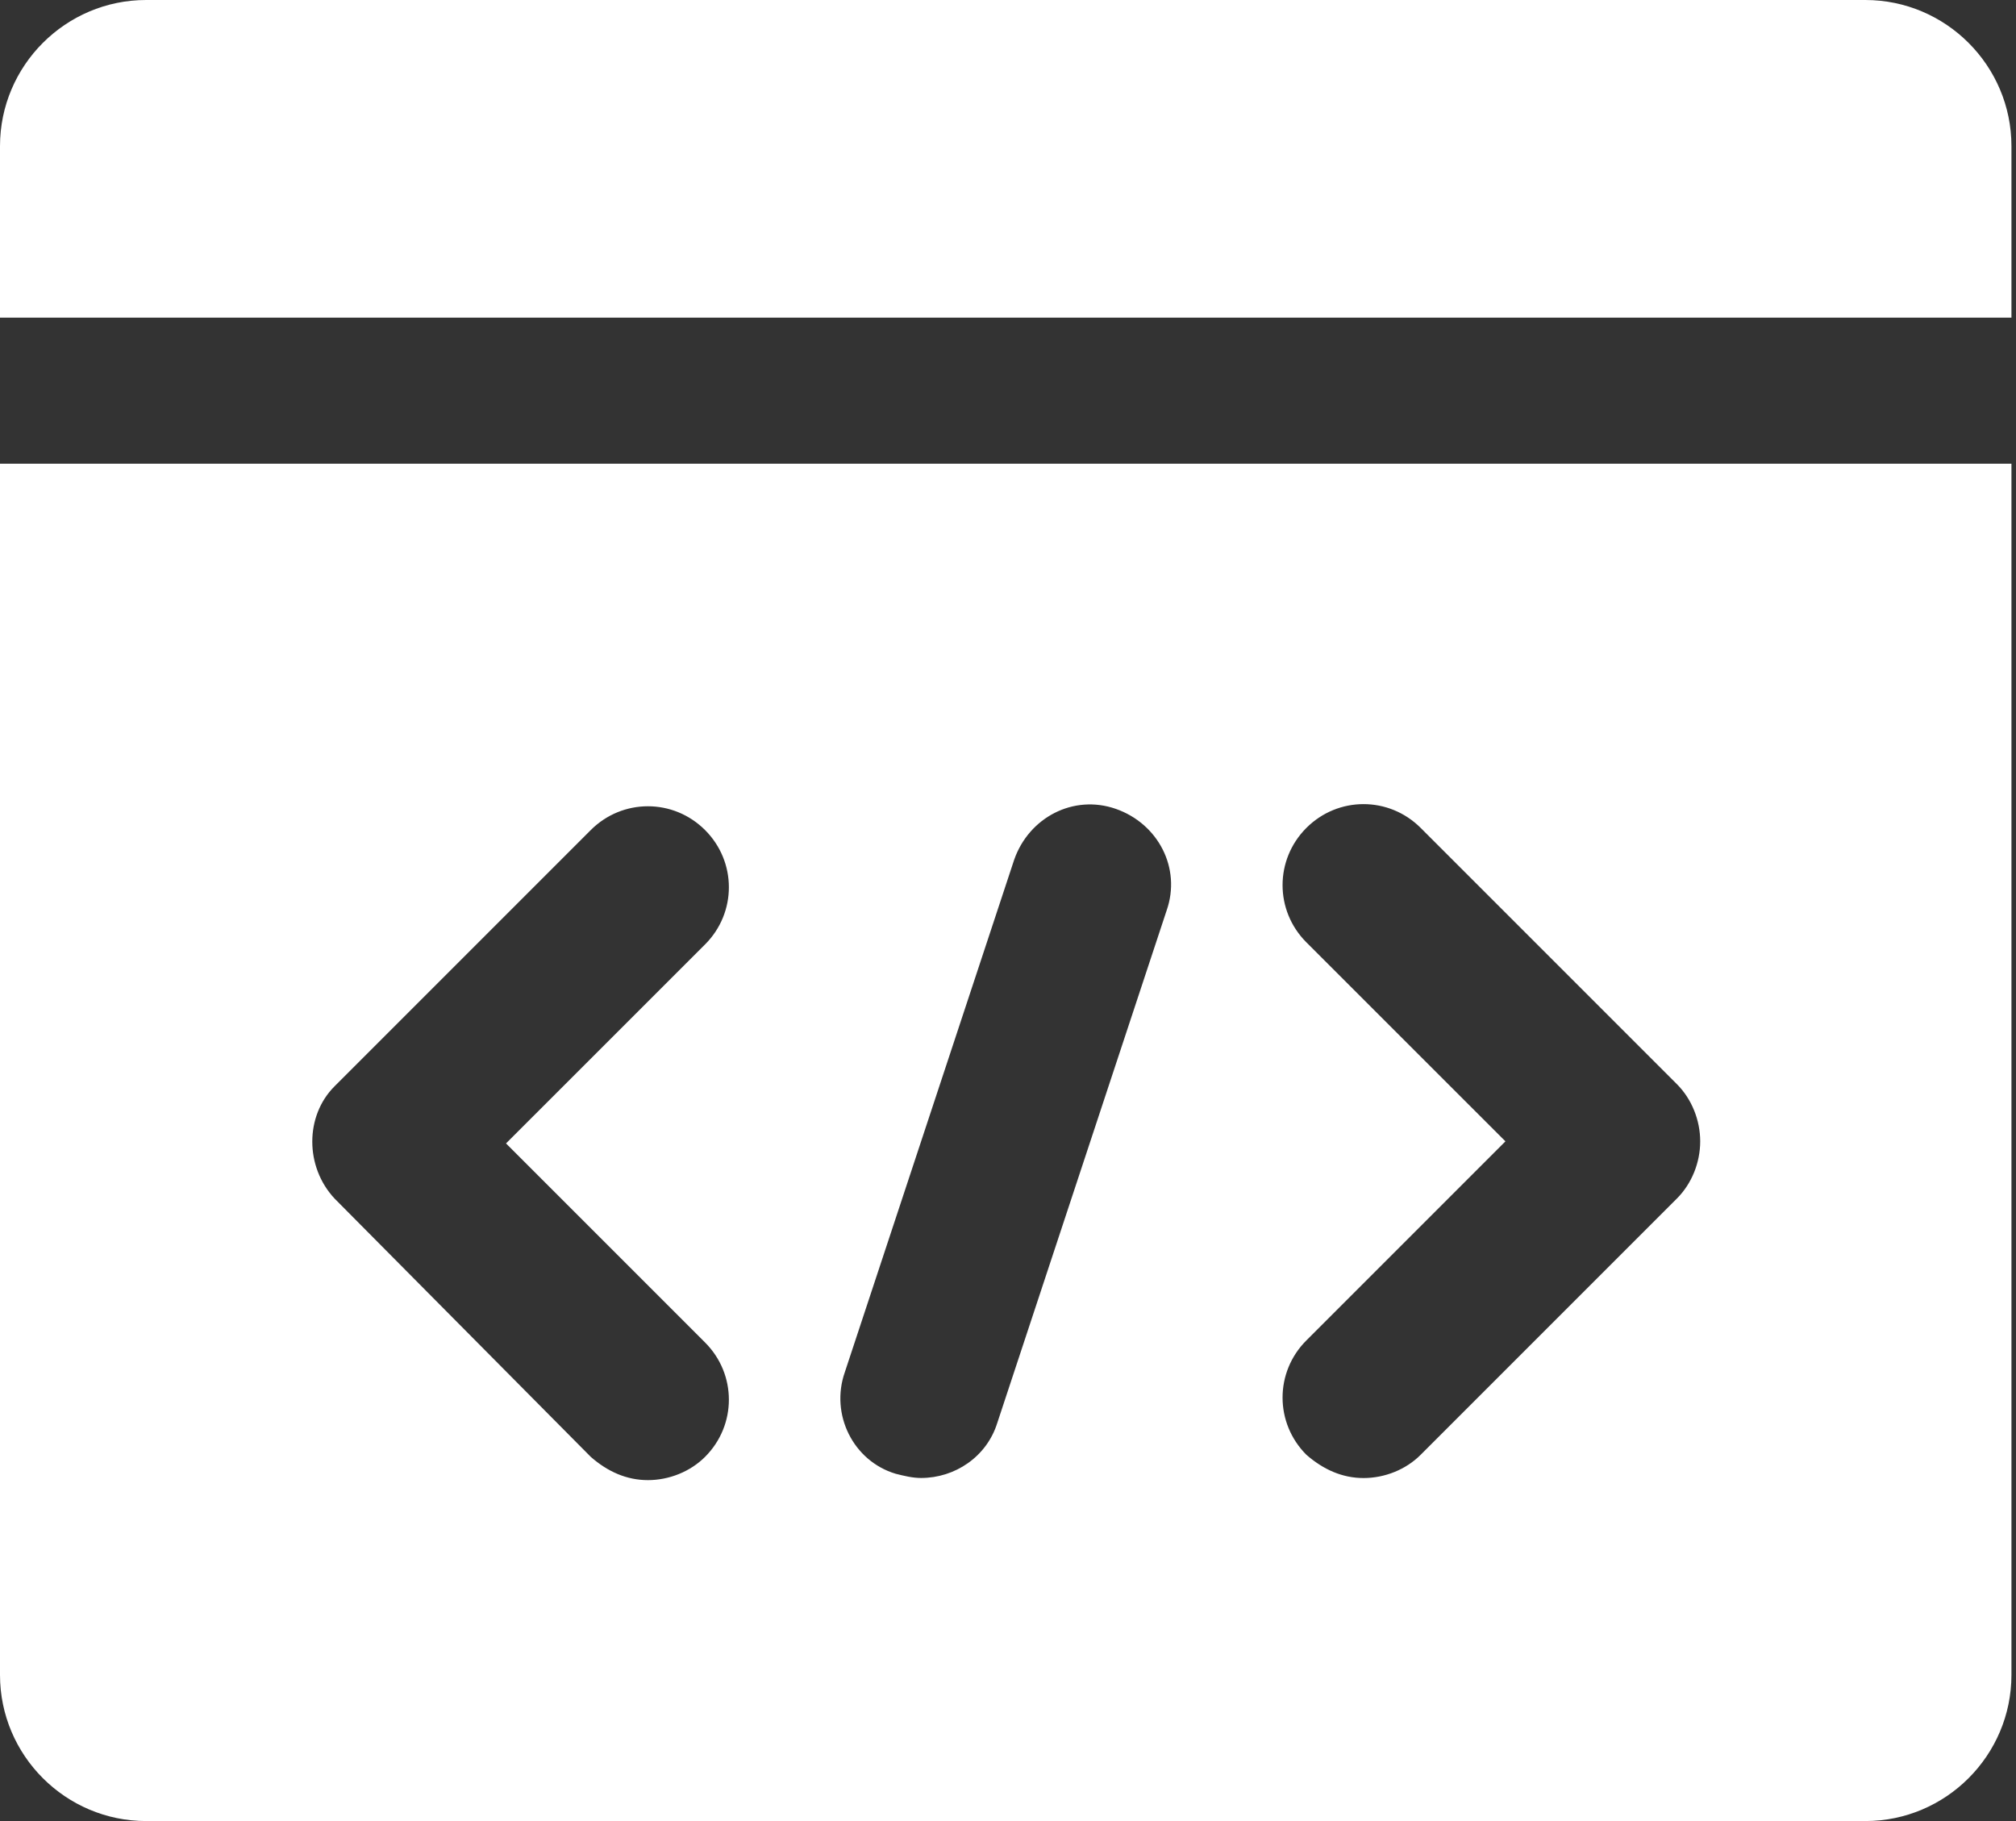 <svg width="31" height="28" viewBox="0 0 31 28" fill="none" xmlns="http://www.w3.org/2000/svg">
<rect x="0" y="0" width="31" height="28" fill="#333333" stroke="none"/>
<path d="M28.684 0H2.247C1.009 0 0 1.009 0 2.247V4.884H30.93V2.247C30.93 1.009 29.921 0 28.683 0H28.684Z" fill="white"/>
<path d="M0 25.753C0 26.991 1.009 28 2.247 28H28.684C29.921 28 30.93 26.991 30.93 25.753V7.13H0L0 25.753ZM20.088 14.489C19.6 14 19.6 13.219 20.088 12.73C20.576 12.242 21.358 12.242 21.846 12.73L25.786 16.67C26.014 16.898 26.144 17.224 26.144 17.549C26.144 17.875 26.014 18.2 25.786 18.428L21.846 22.368C21.619 22.596 21.293 22.726 20.967 22.726C20.642 22.726 20.349 22.596 20.088 22.368C19.6 21.879 19.6 21.098 20.088 20.61L23.149 17.549L20.088 14.489ZM12.991 21.098L15.595 13.219C15.823 12.568 16.507 12.21 17.158 12.437C17.809 12.665 18.167 13.349 17.939 14L15.335 21.879C15.172 22.4 14.684 22.725 14.163 22.725C14.033 22.725 13.902 22.693 13.772 22.66C13.121 22.465 12.763 21.749 12.991 21.098L12.991 21.098ZM5.144 16.703L9.084 12.763C9.572 12.275 10.354 12.275 10.842 12.763C11.33 13.251 11.33 14.033 10.842 14.521L7.781 17.581L10.842 20.642C11.33 21.13 11.33 21.912 10.842 22.4C10.614 22.628 10.288 22.758 9.963 22.758C9.637 22.758 9.344 22.628 9.084 22.4L5.144 18.428C4.688 17.94 4.688 17.158 5.144 16.703Z" fill="white"/>
</svg>
